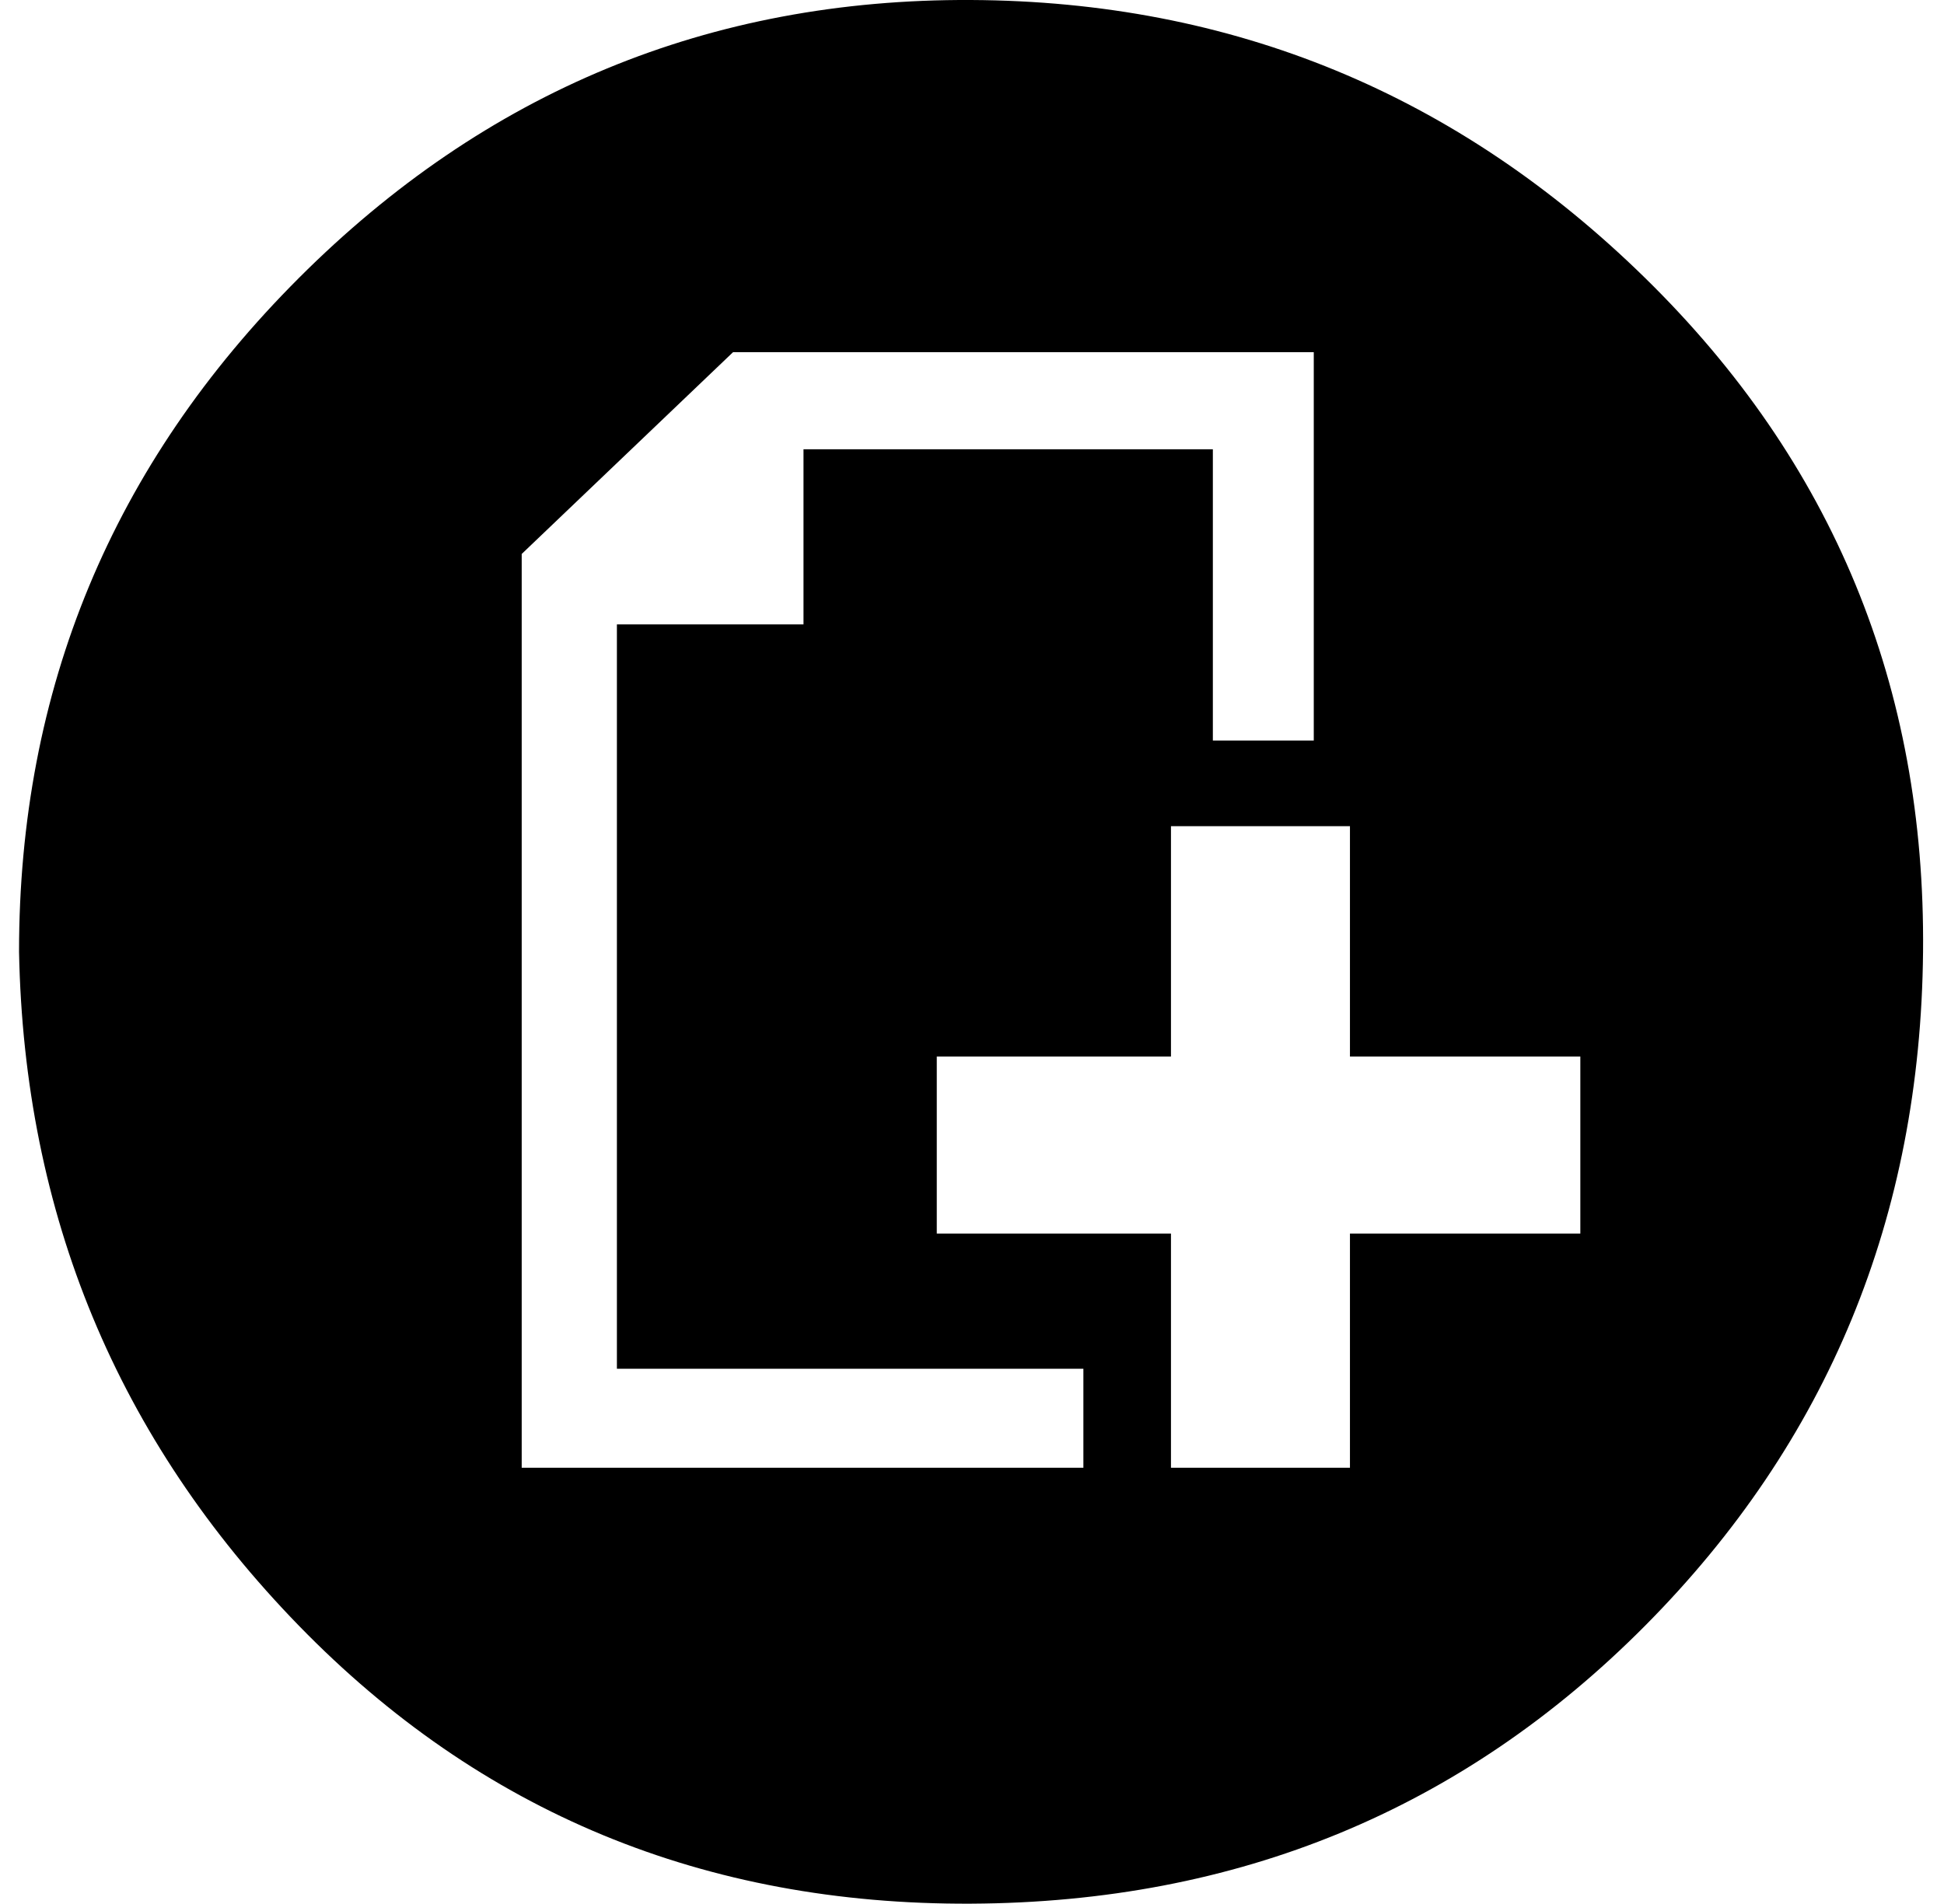 <?xml version="1.0" standalone="no"?>
<!DOCTYPE svg PUBLIC "-//W3C//DTD SVG 1.1//EN" "http://www.w3.org/Graphics/SVG/1.1/DTD/svg11.dtd" >
<svg xmlns="http://www.w3.org/2000/svg" xmlns:xlink="http://www.w3.org/1999/xlink" version="1.1" viewBox="-10 0 1021 1000">
   <path fill="currentColor"
d="M0 500q0 -207 147 -354t353 -146t354 146t146 354t-146 354t-354 146t-353 -146t-147 -354zM264 771h295v-52h-245v-391h98v-92h215v153h53v-204h-305l-111 106v480zM482 648h123v123h94v-123h121v-93h-121v-121h-94v121h-123v93z" />
</svg>
